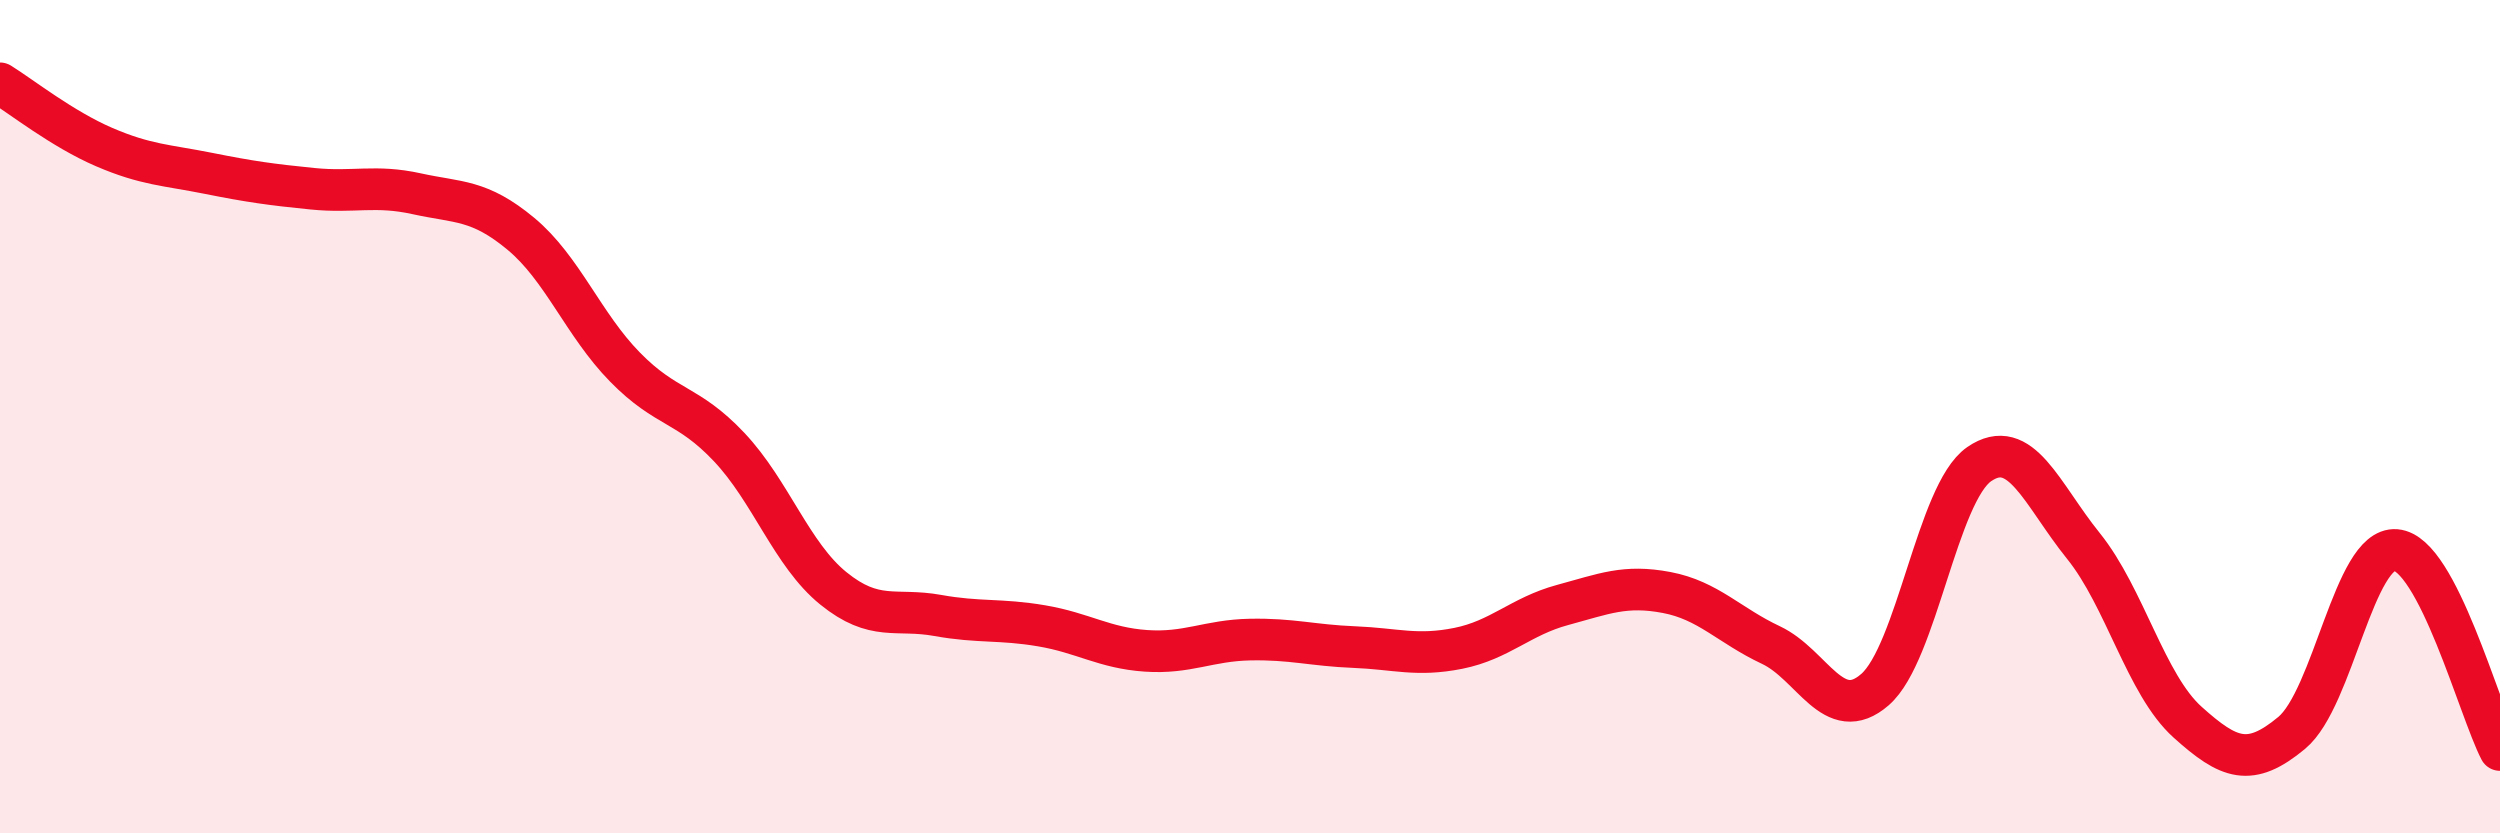 
    <svg width="60" height="20" viewBox="0 0 60 20" xmlns="http://www.w3.org/2000/svg">
      <path
        d="M 0,2 C 0.5,2.31 1.5,3.1 2.5,3.53 C 3.5,3.96 4,3.96 5,4.16 C 6,4.36 6.5,4.43 7.5,4.53 C 8.5,4.63 9,4.43 10,4.65 C 11,4.87 11.5,4.78 12.5,5.61 C 13.5,6.44 14,7.79 15,8.81 C 16,9.83 16.5,9.67 17.5,10.73 C 18.5,11.79 19,13.31 20,14.12 C 21,14.93 21.5,14.59 22.5,14.77 C 23.5,14.95 24,14.85 25,15.02 C 26,15.19 26.5,15.55 27.5,15.62 C 28.5,15.69 29,15.37 30,15.35 C 31,15.33 31.5,15.49 32.5,15.53 C 33.5,15.57 34,15.76 35,15.56 C 36,15.36 36.5,14.79 37.5,14.52 C 38.5,14.25 39,14.03 40,14.22 C 41,14.41 41.5,15.01 42.5,15.48 C 43.5,15.95 44,17.42 45,16.55 C 46,15.68 46.5,11.83 47.5,11.14 C 48.5,10.45 49,11.86 50,13.1 C 51,14.34 51.5,16.43 52.5,17.33 C 53.5,18.23 54,18.42 55,17.59 C 56,16.76 56.5,13.12 57.5,13.2 C 58.5,13.28 59.5,17.04 60,18L60 20L0 20Z"
        fill="#EB0A25"
        opacity="0.1"
        stroke-linecap="round"
        stroke-linejoin="round"
      />
      <path
        d="M 0,2 C 0.5,2.31 1.5,3.1 2.5,3.53 C 3.5,3.96 4,3.96 5,4.16 C 6,4.36 6.5,4.43 7.5,4.53 C 8.5,4.63 9,4.43 10,4.65 C 11,4.87 11.5,4.78 12.5,5.61 C 13.5,6.44 14,7.79 15,8.81 C 16,9.83 16.5,9.67 17.5,10.73 C 18.5,11.79 19,13.31 20,14.12 C 21,14.93 21.5,14.59 22.5,14.77 C 23.5,14.95 24,14.85 25,15.02 C 26,15.19 26.5,15.55 27.5,15.62 C 28.5,15.69 29,15.37 30,15.35 C 31,15.33 31.5,15.49 32.5,15.53 C 33.5,15.57 34,15.76 35,15.56 C 36,15.36 36.5,14.79 37.5,14.52 C 38.5,14.25 39,14.03 40,14.22 C 41,14.41 41.5,15.01 42.5,15.48 C 43.5,15.95 44,17.42 45,16.55 C 46,15.68 46.5,11.83 47.5,11.14 C 48.5,10.45 49,11.86 50,13.1 C 51,14.34 51.5,16.43 52.5,17.33 C 53.5,18.23 54,18.42 55,17.59 C 56,16.76 56.5,13.12 57.5,13.2 C 58.5,13.28 59.5,17.04 60,18"
        stroke="#EB0A25"
        stroke-width="1"
        fill="none"
        stroke-linecap="round"
        stroke-linejoin="round"
      />
    </svg>
  